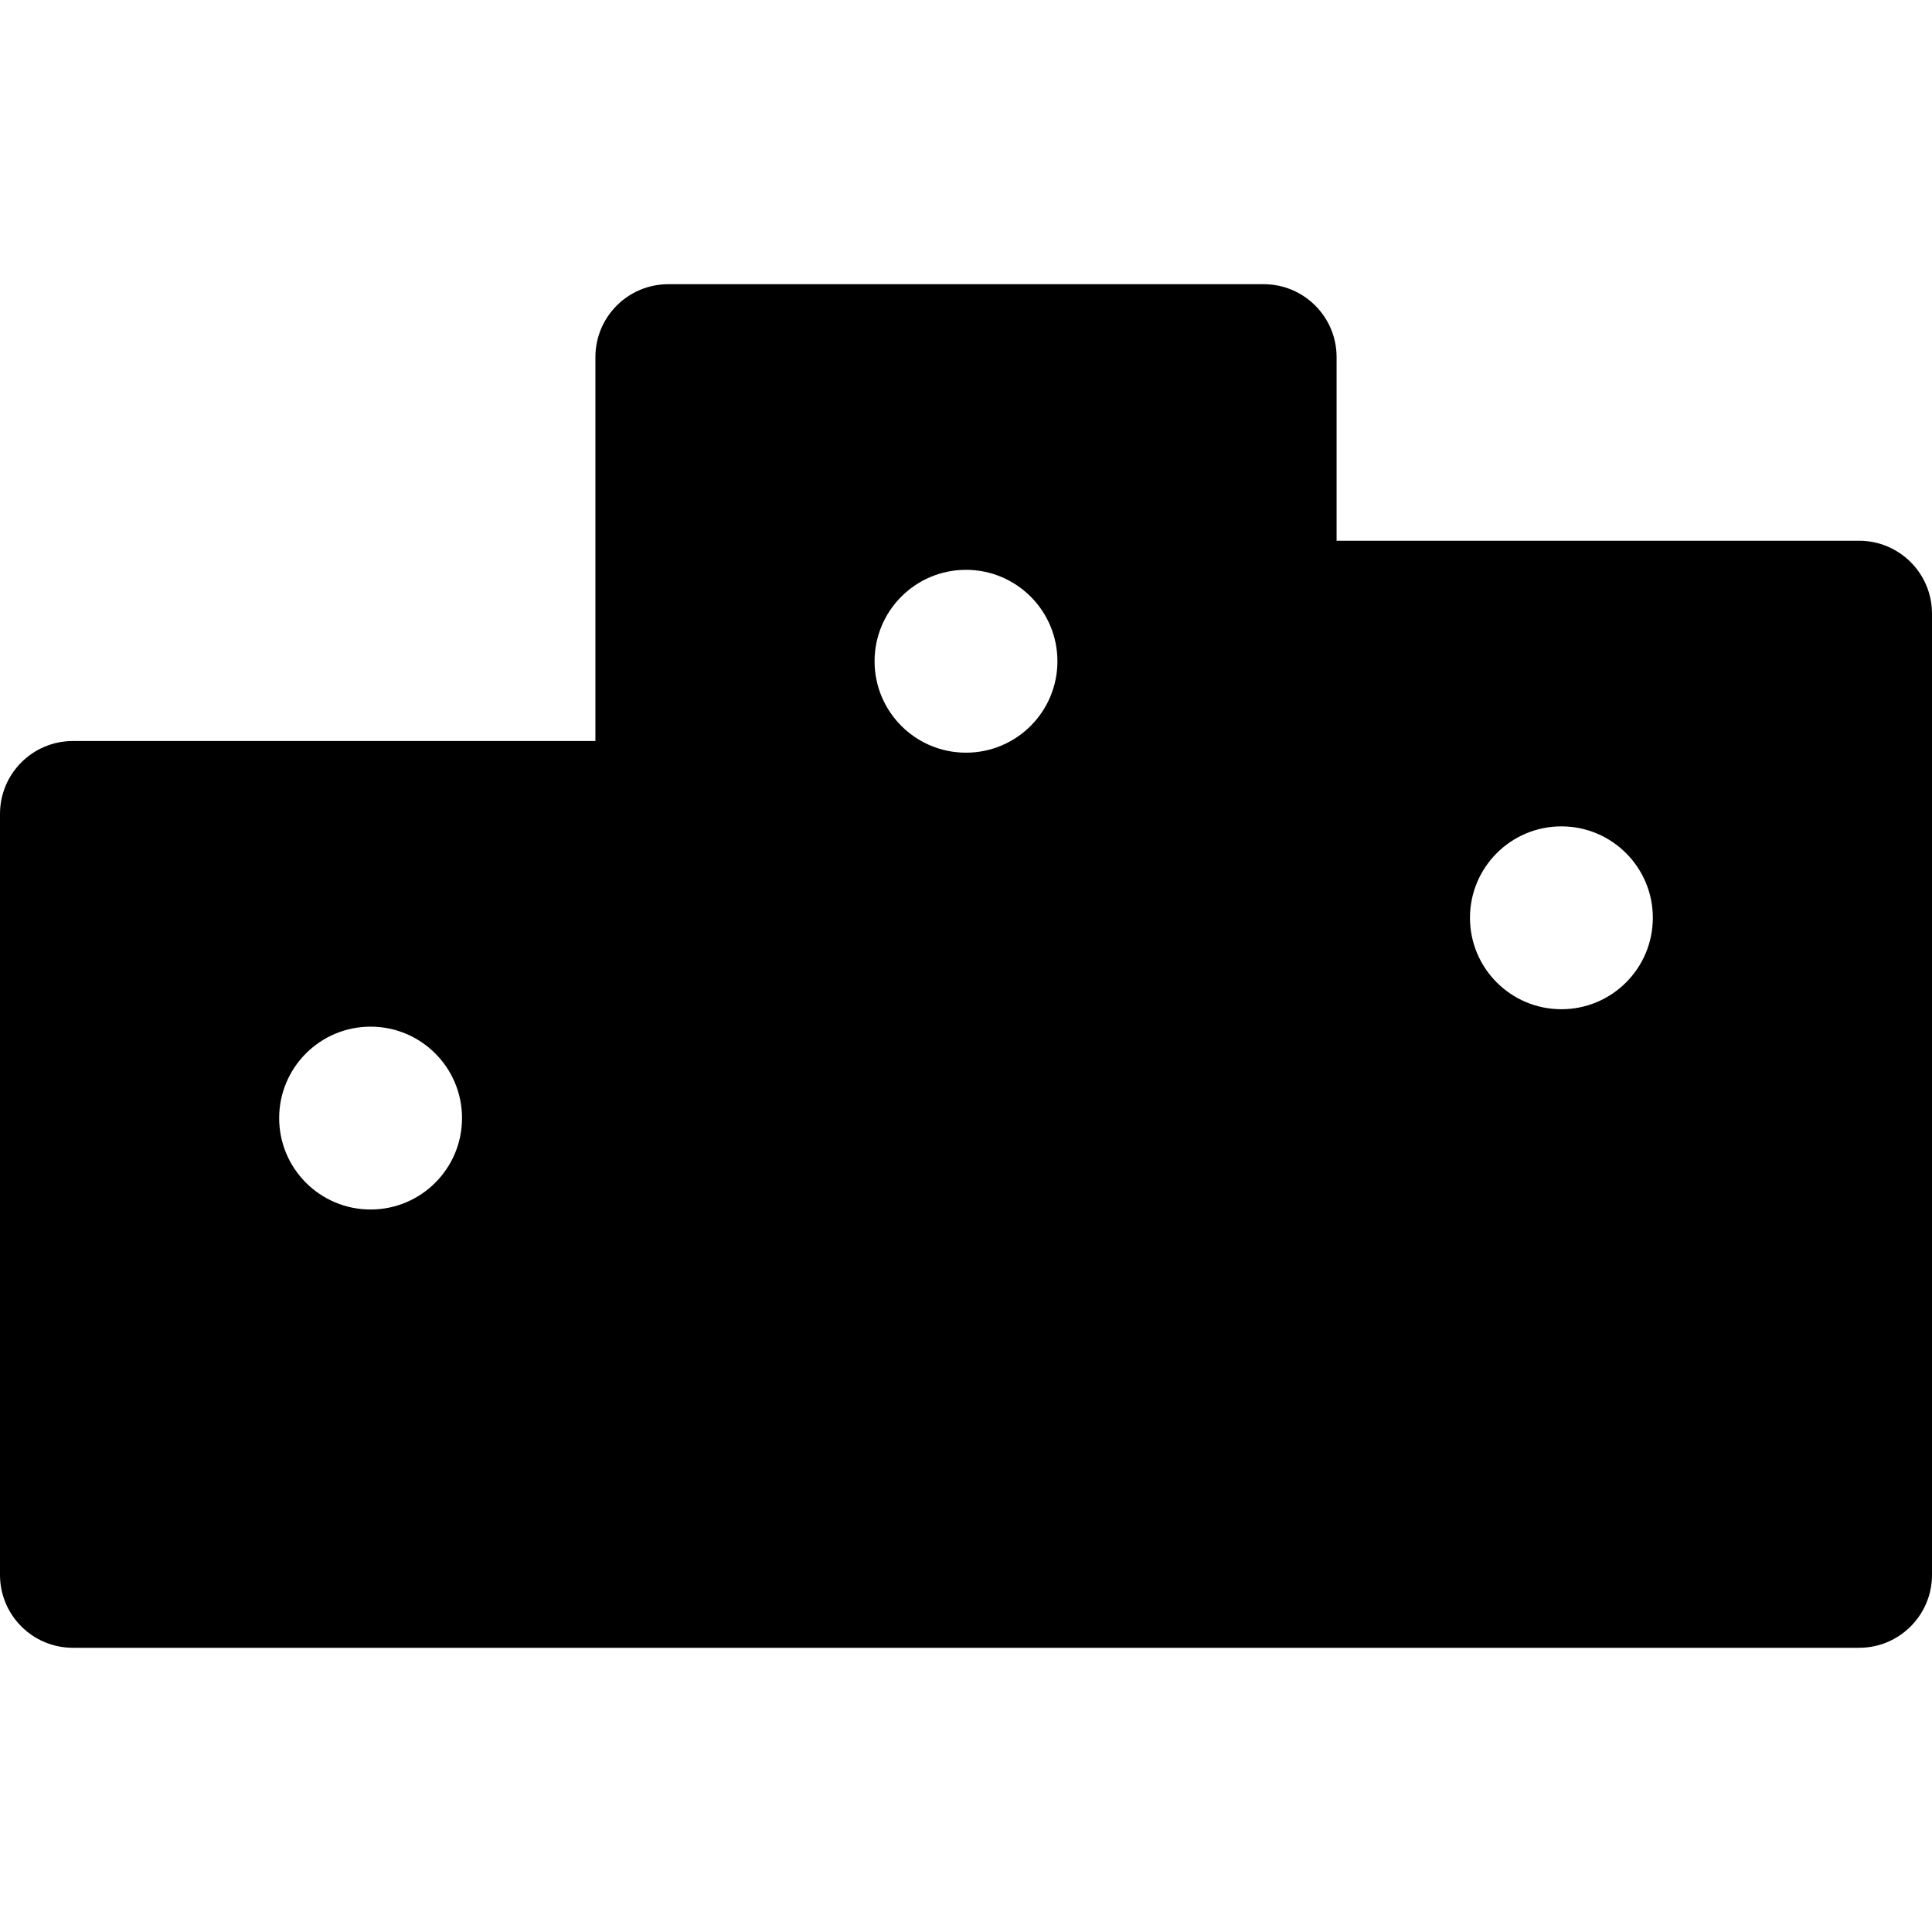 <?xml version="1.0" encoding="iso-8859-1"?>
<!-- Uploaded to: SVG Repo, www.svgrepo.com, Generator: SVG Repo Mixer Tools -->
<svg fill="#000000" height="800px" width="800px" version="1.1" id="Layer_1" xmlns="http://www.w3.org/2000/svg" xmlns:xlink="http://www.w3.org/1999/xlink" 
	 viewBox="0 0 512 512" xml:space="preserve">
<g>
	<g>
		<path d="M492.684,143.303H354.211v-48.67c0-10.668-8.648-19.316-19.316-19.316H177.105c-10.668,0-19.316,8.648-19.316,19.316
			V196.38H19.316C8.648,196.38,0,205.029,0,215.696v201.67c0,10.668,8.648,19.316,19.316,19.316c9.162,0,464.808,0,473.368,0
			c10.668,0,19.316-8.648,19.316-19.316V162.62C512,151.952,503.352,143.303,492.684,143.303z M98.211,320.531
			c-13.381,0-24.229-10.848-24.229-24.229s10.848-24.229,24.229-24.229c13.381,0,24.229,10.848,24.229,24.229
			C122.44,309.685,111.592,320.531,98.211,320.531z M256,199.468c-13.381,0-24.229-10.848-24.229-24.229
			c0-13.381,10.848-24.229,24.229-24.229s24.229,10.848,24.229,24.229C280.229,188.62,269.381,199.468,256,199.468z
			 M413.789,267.454c-13.381,0-24.229-10.848-24.229-24.229c0-13.381,10.848-24.229,24.229-24.229s24.229,10.848,24.229,24.229
			C438.018,256.607,427.17,267.454,413.789,267.454z"/>
	</g>
</g>
</svg>